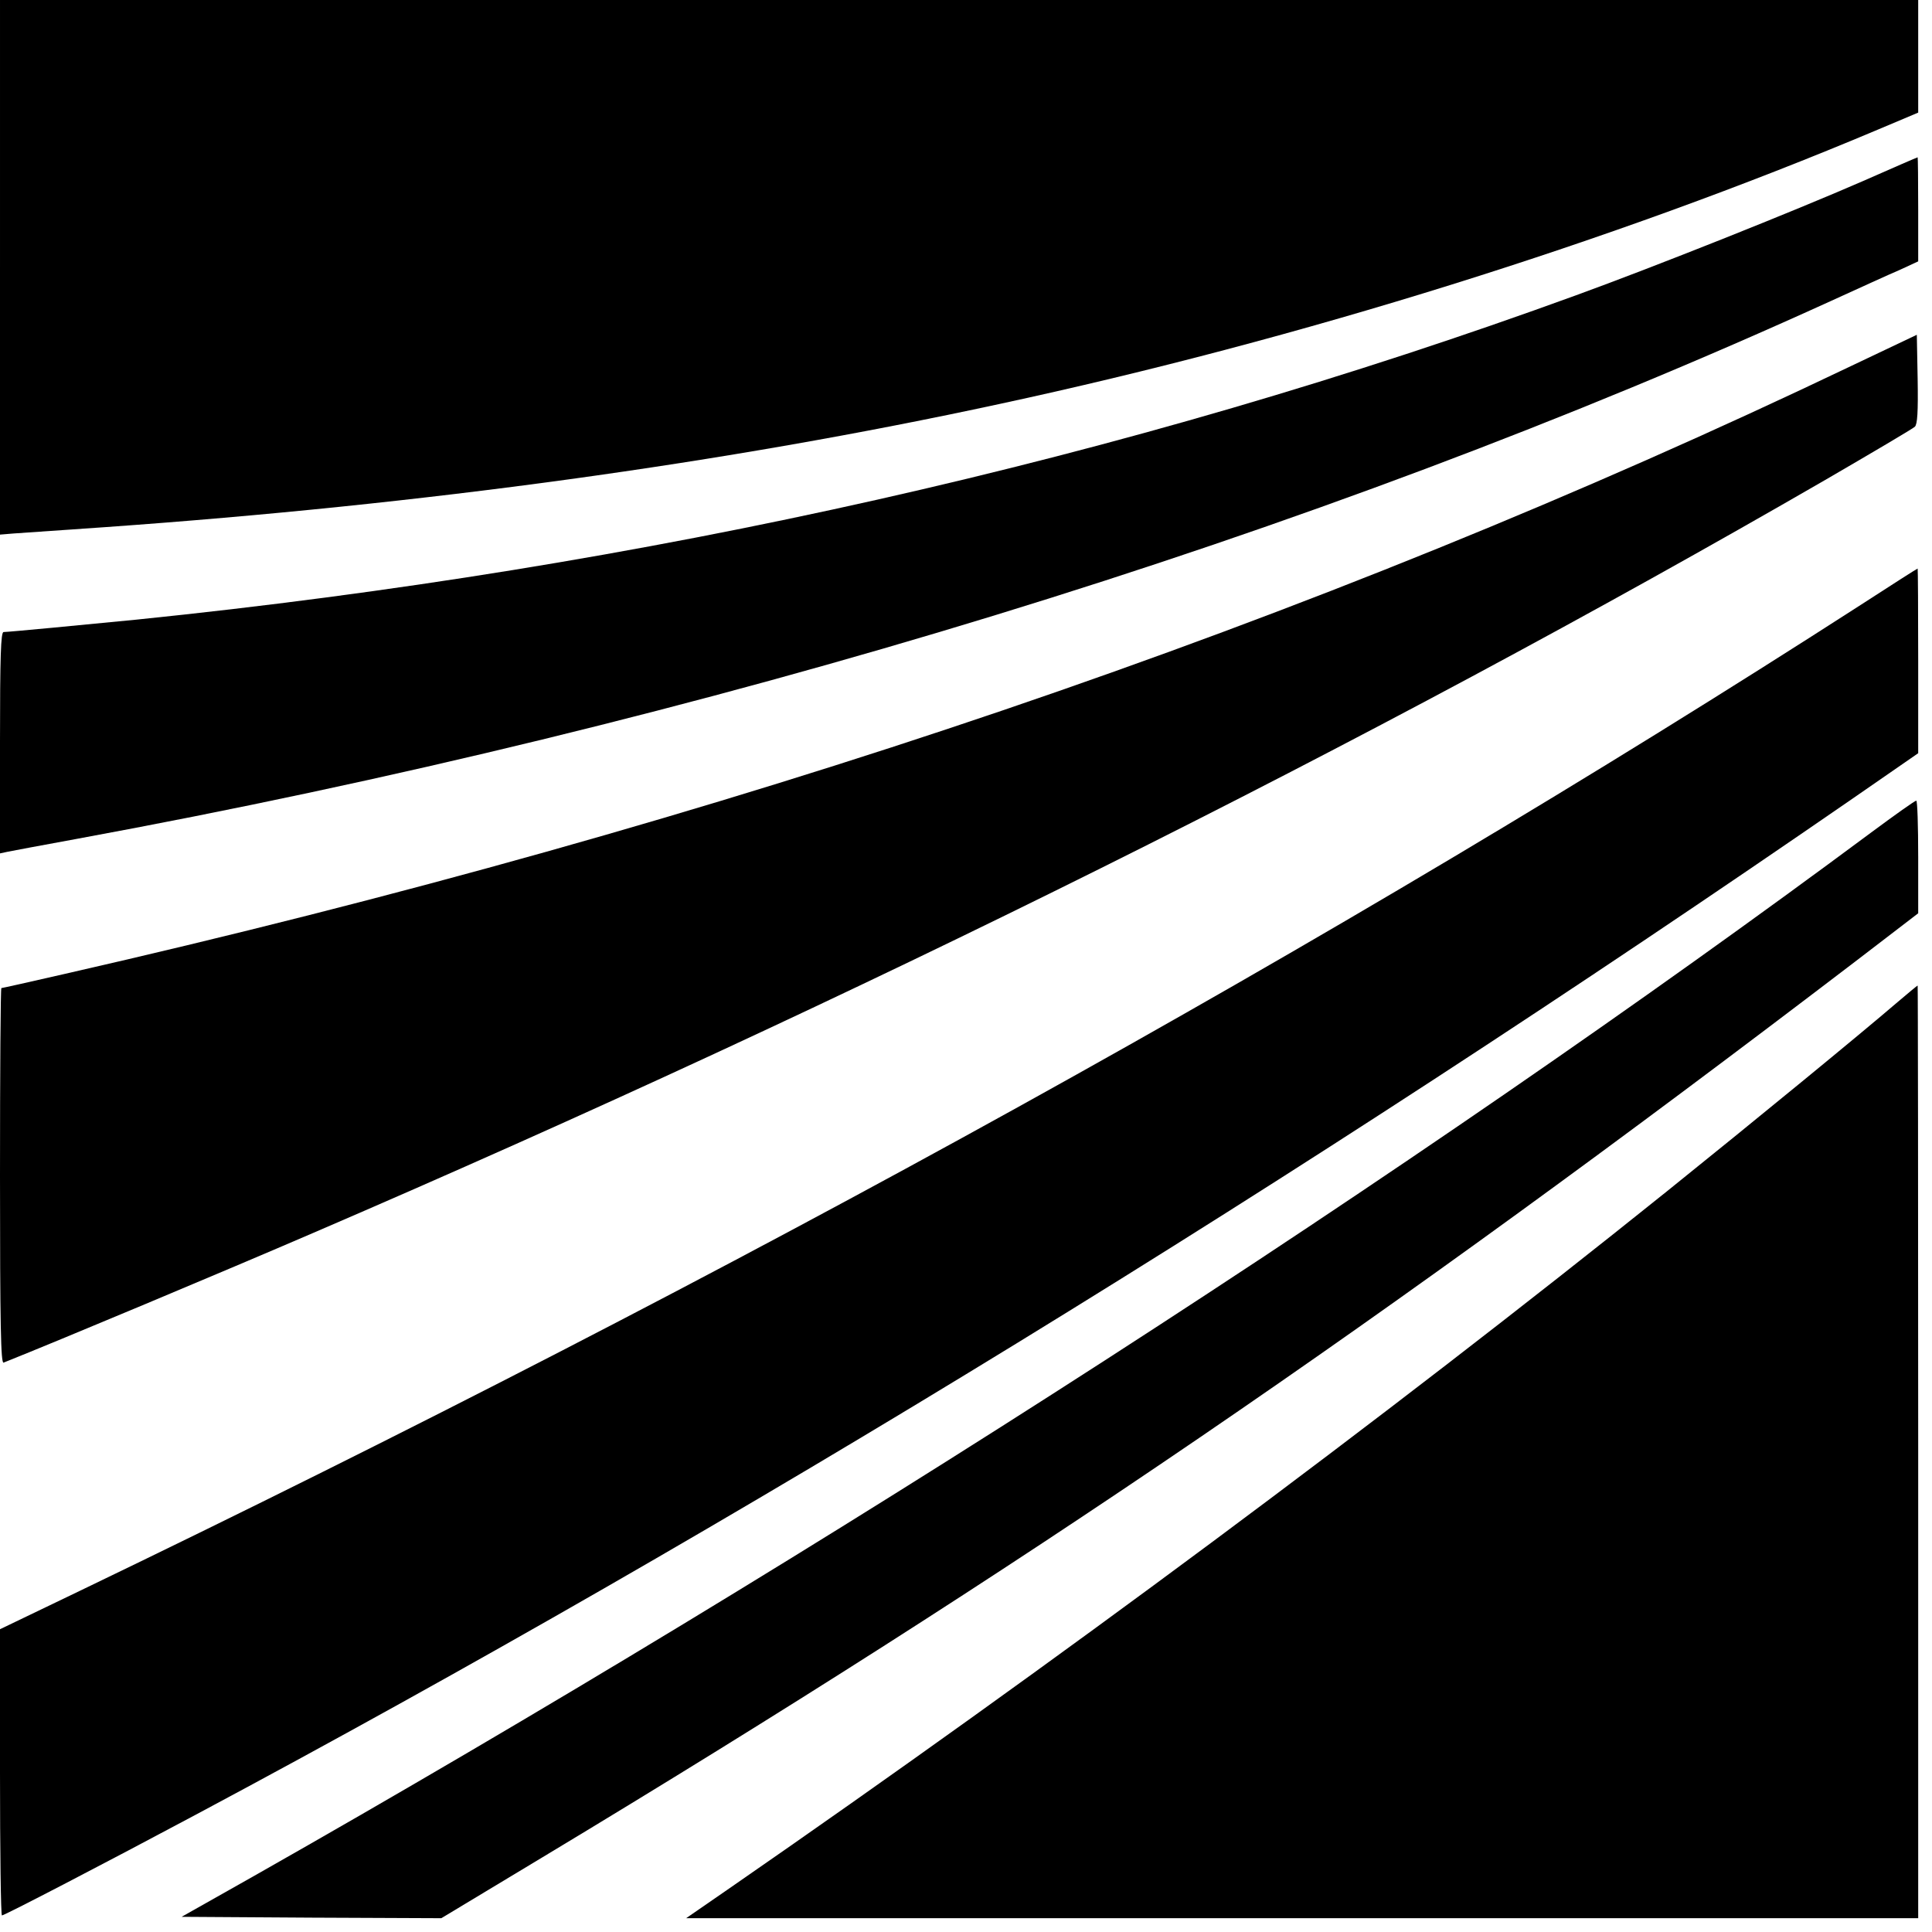 <?xml version="1.0" standalone="no"?>
<!DOCTYPE svg PUBLIC "-//W3C//DTD SVG 20010904//EN"
 "http://www.w3.org/TR/2001/REC-SVG-20010904/DTD/svg10.dtd">
<svg version="1.0" xmlns="http://www.w3.org/2000/svg"
 width="700pt" height="700pt" viewBox="0 0 700 700"
 preserveAspectRatio="xMidYMid meet">
<g transform="translate(0,700) scale(0.1,-0.1)"
fill="#000000" stroke="none">
<path d="M0 6031 l0 -968 48 4 c26 2 175 12 332 23 1155 82 2245 231 3240 446
1088 234 2223 589 3183 994 l147 62 0 204 0 204 -3475 0 -3475 0 0 -969z"/>
<path d="M6750 6344 c-252 -110 -754 -310 -1040 -414 -1633 -595 -3376 -987
-5215 -1175 -183 -18 -465 -45 -482 -45 -10 0 -13 -87 -13 -401 l0 -401 28 6
c15 3 126 24 247 46 2276 418 4477 1092 6360 1950 99 45 210 96 248 112 l67
31 0 188 c0 104 -1 189 -2 189 -2 0 -91 -39 -198 -86z"/>
<path d="M6705 5673 c-1947 -931 -4079 -1657 -6472 -2202 -122 -28 -225 -51
-228 -51 -3 0 -5 -306 -5 -681 0 -541 3 -680 13 -676 196 78 802 332 1122 470
1970 848 3817 1768 5478 2728 172 100 318 186 325 193 9 9 12 53 10 173 l-3
160 -240 -114z"/>
<path d="M6735 4804 c-1904 -1226 -4071 -2425 -6448 -3569 l-287 -138 0 -519
c0 -285 3 -518 7 -518 9 0 373 189 708 368 1946 1039 3979 2286 5998 3679
l237 164 0 335 c0 183 -1 334 -2 334 -2 0 -97 -61 -213 -136z"/>
<path d="M6780 3984 c-1654 -1229 -3798 -2612 -5858 -3780 l-264 -149 471 -3
470 -2 367 221 c1729 1041 3042 1937 4757 3246 l227 174 0 204 c0 113 -3 205
-7 204 -5 0 -78 -52 -163 -115z"/>
<path d="M6875 3369 c-135 -116 -513 -426 -835 -685 -1034 -830 -2218 -1710
-3399 -2527 l-155 -107 2232 0 2232 0 0 1690 c0 930 -1 1690 -2 1689 -2 0 -34
-27 -73 -60z"/>
</g>
</svg>
